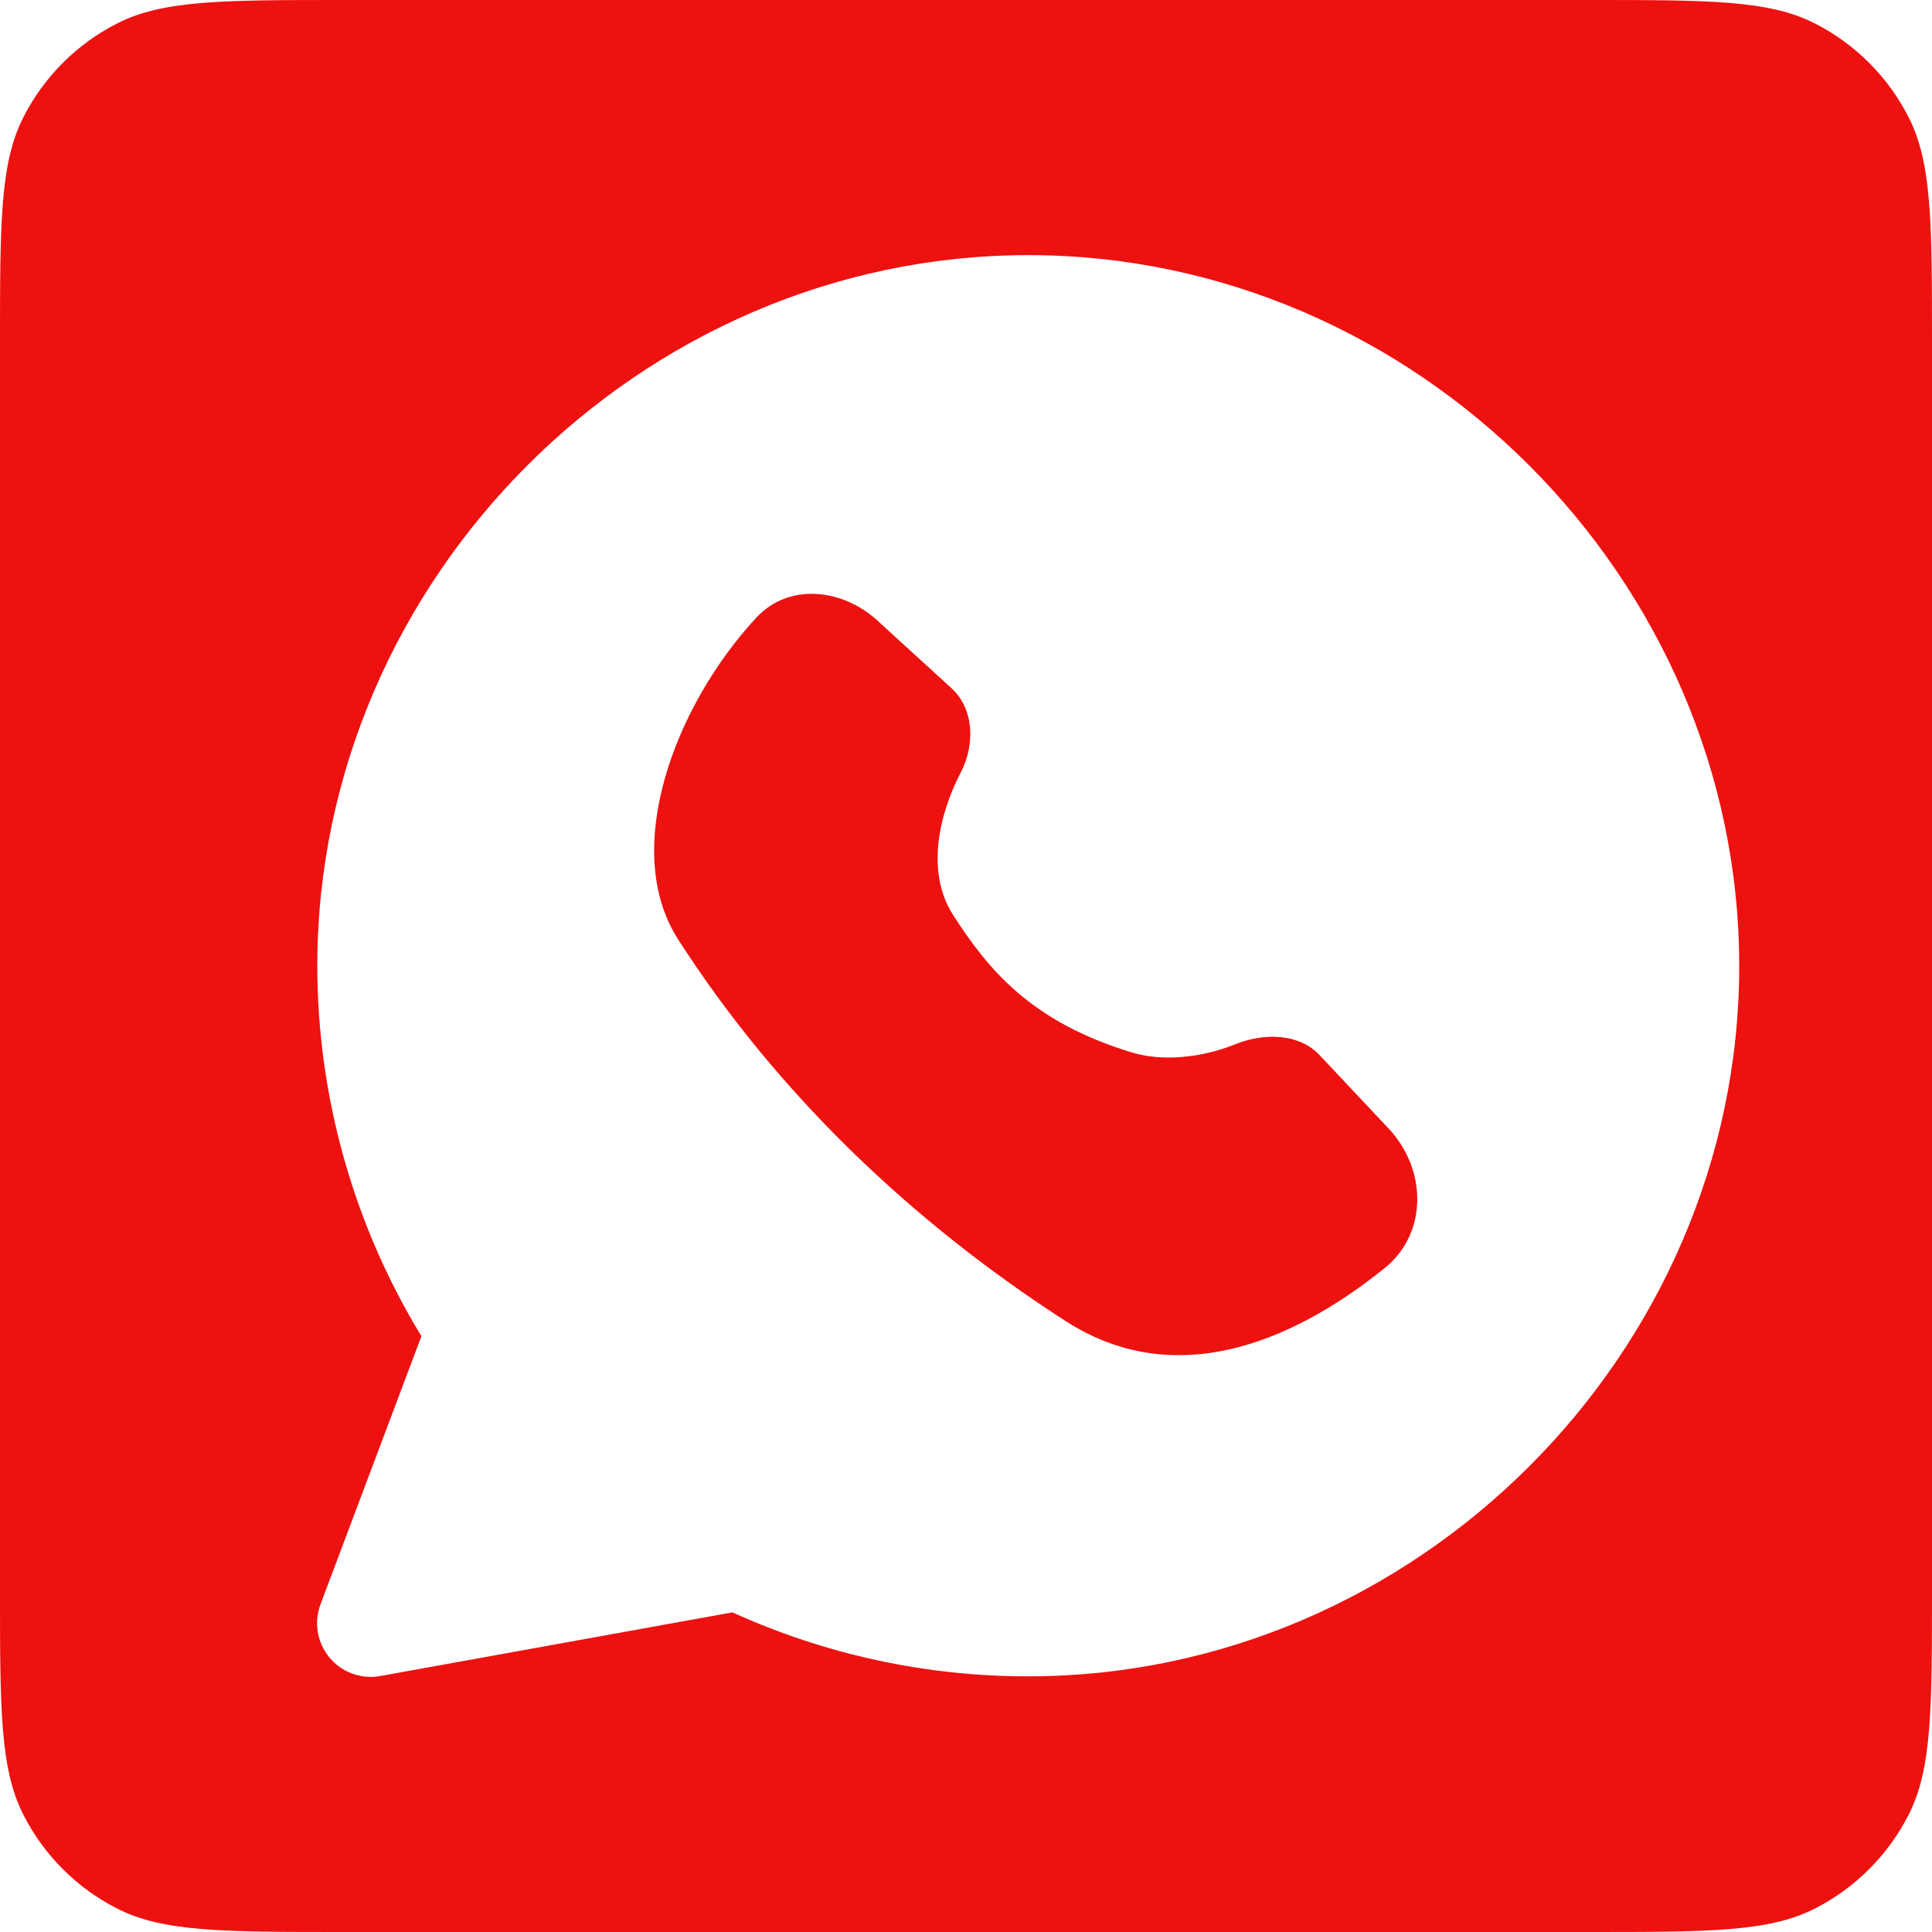 <?xml version="1.0" encoding="UTF-8"?> <svg xmlns="http://www.w3.org/2000/svg" width="36" height="36" viewBox="0 0 36 36" fill="none"> <path fill-rule="evenodd" clip-rule="evenodd" d="M0.436 2.184C0 3.04 0 4.16 0 6.4V29.6C0 31.84 0 32.96 0.436 33.816C0.819 34.569 1.431 35.181 2.184 35.564C3.04 36 4.16 36 6.4 36H29.6C31.84 36 32.96 36 33.816 35.564C34.569 35.181 35.181 34.569 35.564 33.816C36 32.96 36 31.84 36 29.6V6.4C36 4.16 36 3.04 35.564 2.184C35.181 1.431 34.569 0.819 33.816 0.436C32.96 0 31.84 0 29.6 0H6.4C4.16 0 3.04 0 2.184 0.436C1.431 0.819 0.819 1.431 0.436 2.184ZM32.408 18C32.408 10.786 26.382 4.748 19.154 4.754C11.934 4.758 5.914 10.784 5.912 17.998C5.915 20.432 6.586 22.819 7.852 24.898L5.972 29.894C5.91 30.06 5.893 30.239 5.922 30.413C5.952 30.588 6.027 30.752 6.141 30.887C6.254 31.023 6.402 31.127 6.568 31.187C6.735 31.247 6.914 31.262 7.088 31.23L13.648 30.044C15.377 30.83 17.255 31.237 19.154 31.236C26.382 31.24 32.408 25.22 32.408 18ZM19.866 24.622C22.048 26.022 24.33 24.818 25.804 23.626C26.61 22.974 26.586 21.786 25.876 21.03L24.588 19.66C24.202 19.248 23.54 19.246 23.018 19.458C22.394 19.71 21.66 19.786 21.088 19.61C19.196 19.036 18.404 18.05 17.76 17.05C17.248 16.252 17.492 15.182 17.906 14.386C18.168 13.878 18.152 13.21 17.732 12.826L16.348 11.562C15.69 10.962 14.694 10.858 14.09 11.512C12.574 13.148 11.56 15.832 12.638 17.508C14.474 20.37 17.006 22.784 19.866 24.622Z" fill="#ED1110"></path> </svg> 